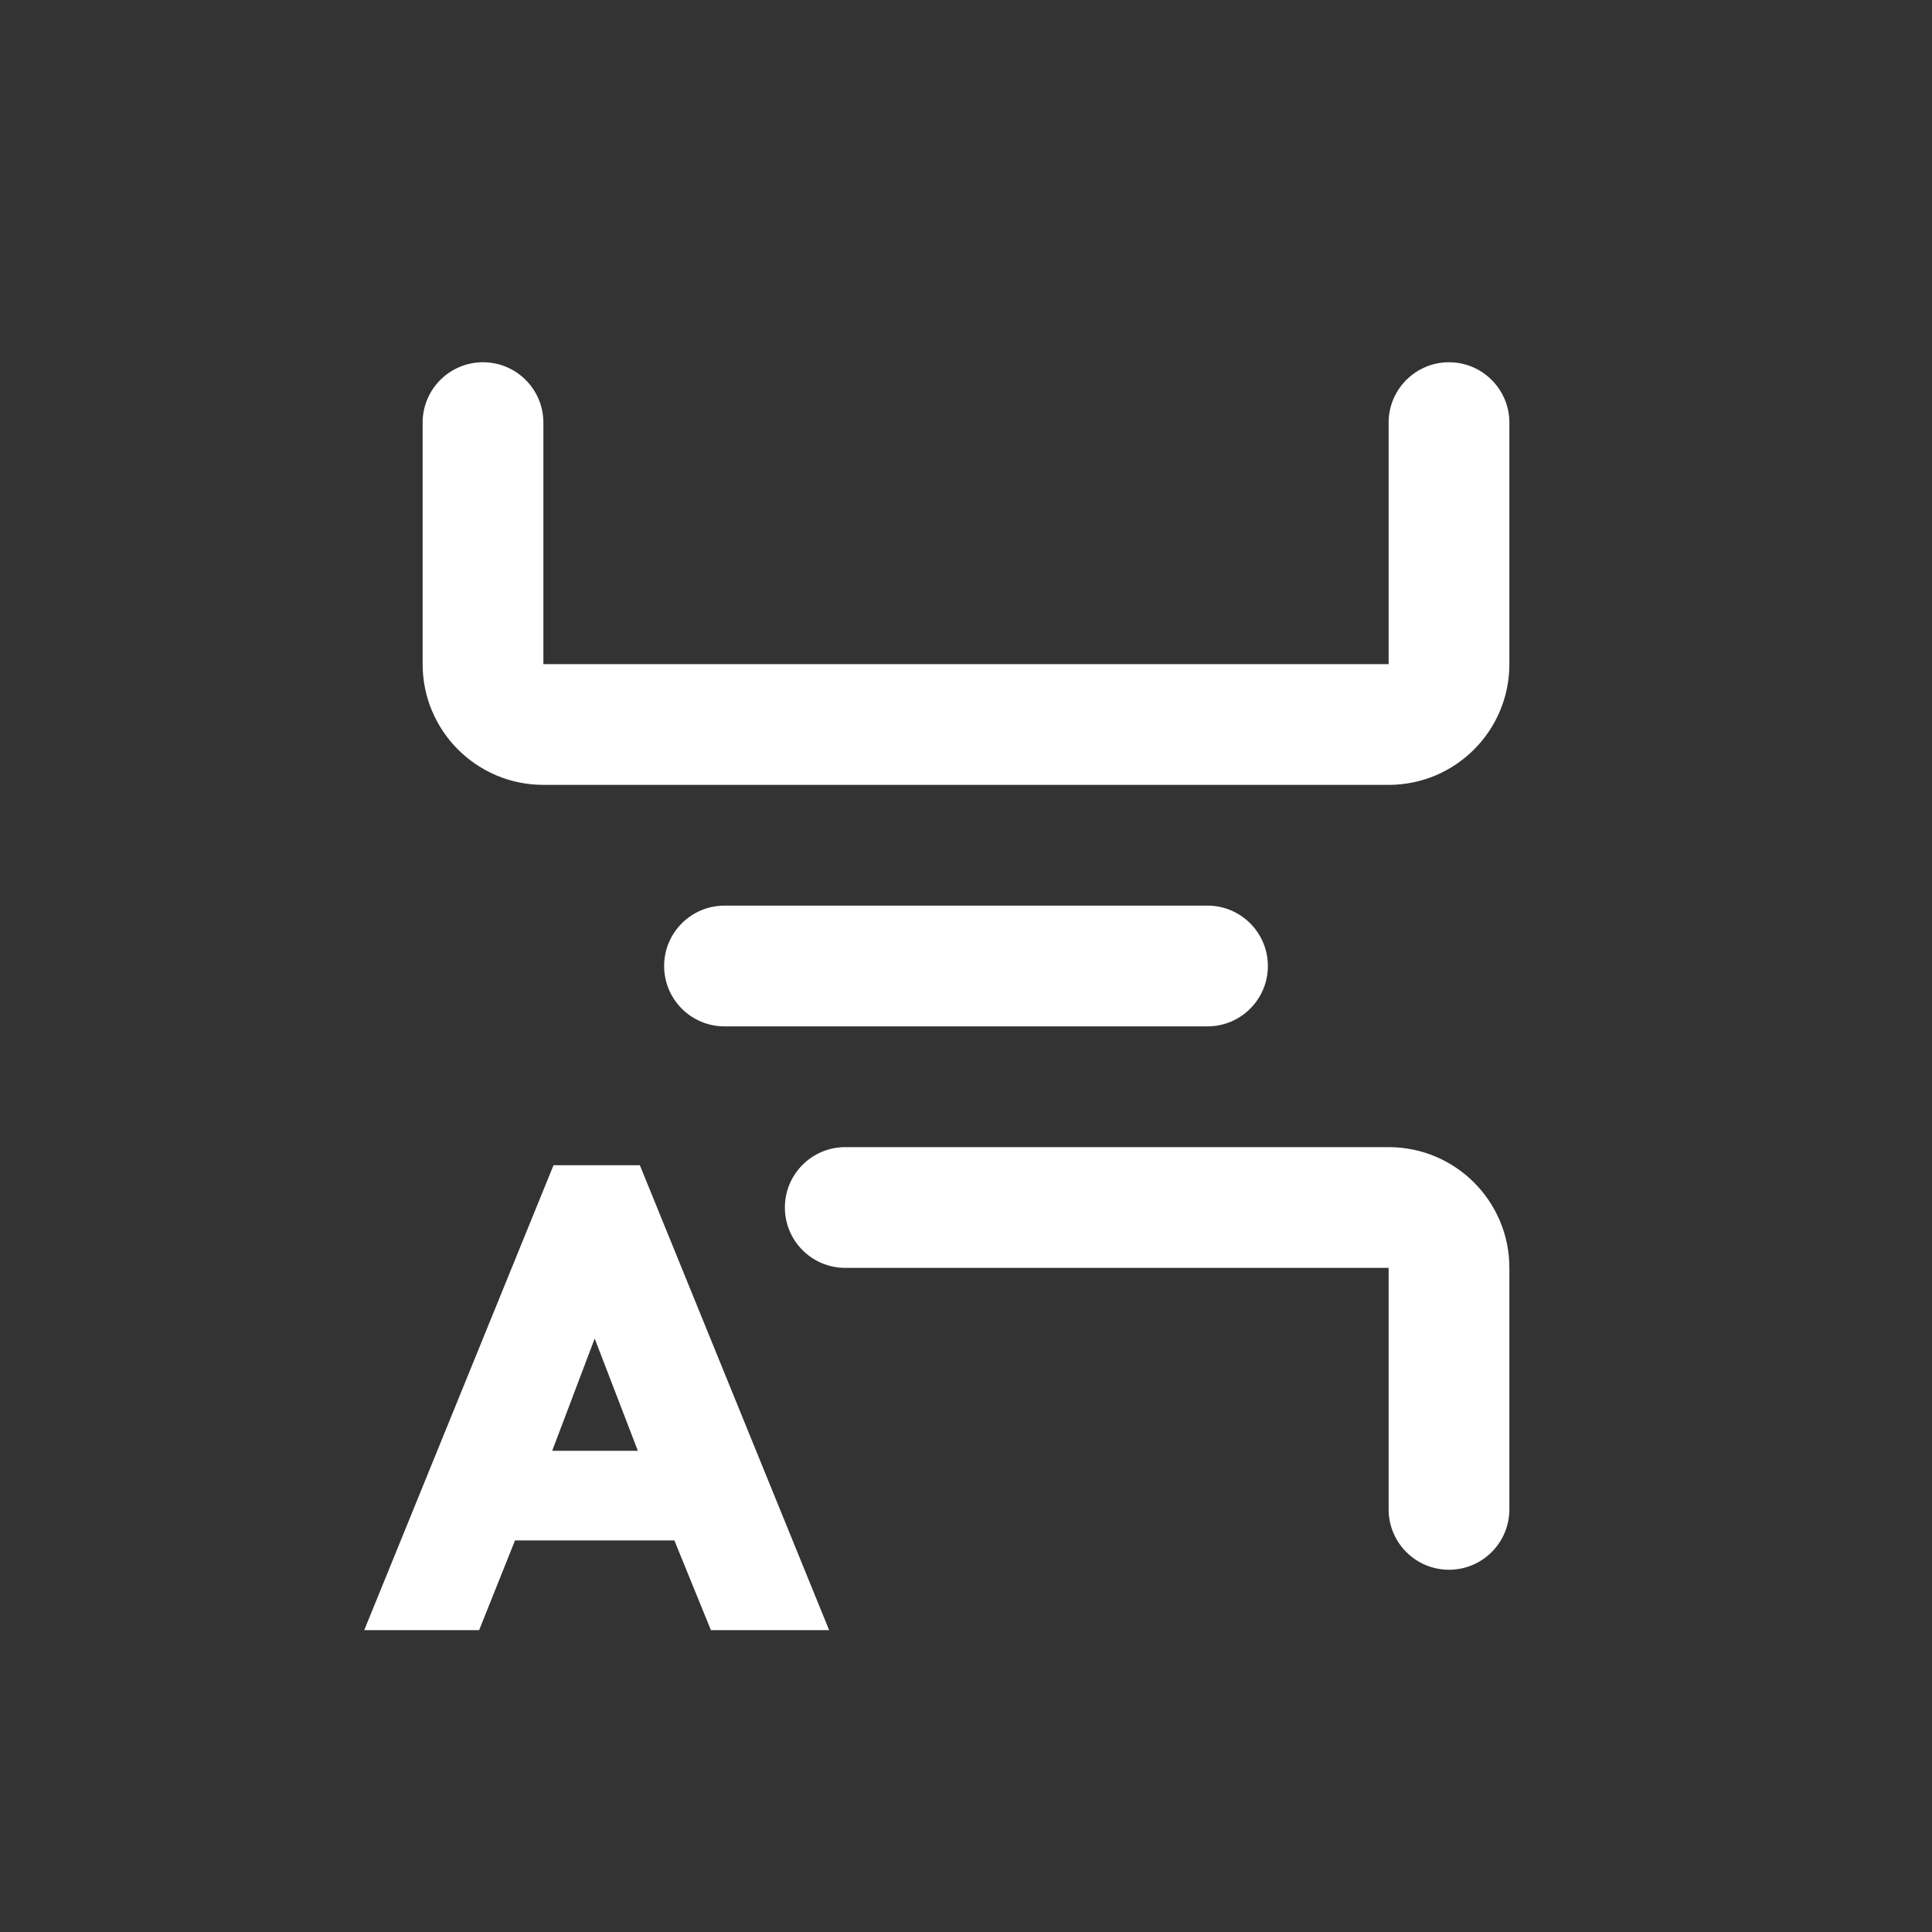 <svg width="32" height="32" viewBox="0 0 32 32" fill="none" xmlns="http://www.w3.org/2000/svg">
<rect x="0" y="0" width="32" height="32" fill="#333333" stroke="none"/>
<path d="M9 13C7.896 13 7 12.105 7 11V7C7 6.448 7.448 6 8 6C8.552 6 9 6.448 9 7V11H23V7C23 6.448 23.448 6 24 6C24.552 6 25 6.448 25 7V11C25 12.105 24.105 13 23 13H9Z" fill="white"/>
<path d="M14 19C13.448 19 13 19.448 13 20C13 20.552 13.448 21 14 21H23V25C23 25.552 23.448 26 24 26C24.552 26 25 25.552 25 25V21C25 19.895 24.105 19 23 19H14Z" fill="white"/>
<path d="M11 16C11 15.448 11.448 15 12 15H20C20.552 15 21 15.448 21 16C21 16.552 20.552 17 20 17H12C11.448 17 11 16.552 11 16Z" fill="white"/>
<path fill-rule="evenodd" clip-rule="evenodd" d="M6.033 27H7.936L8.53 25.515H11.17L11.775 27H13.733L10.598 19.3H9.168L6.033 27ZM9.146 24.03L9.85 22.171L10.565 24.03H9.146Z" fill="white"/>
</svg>

